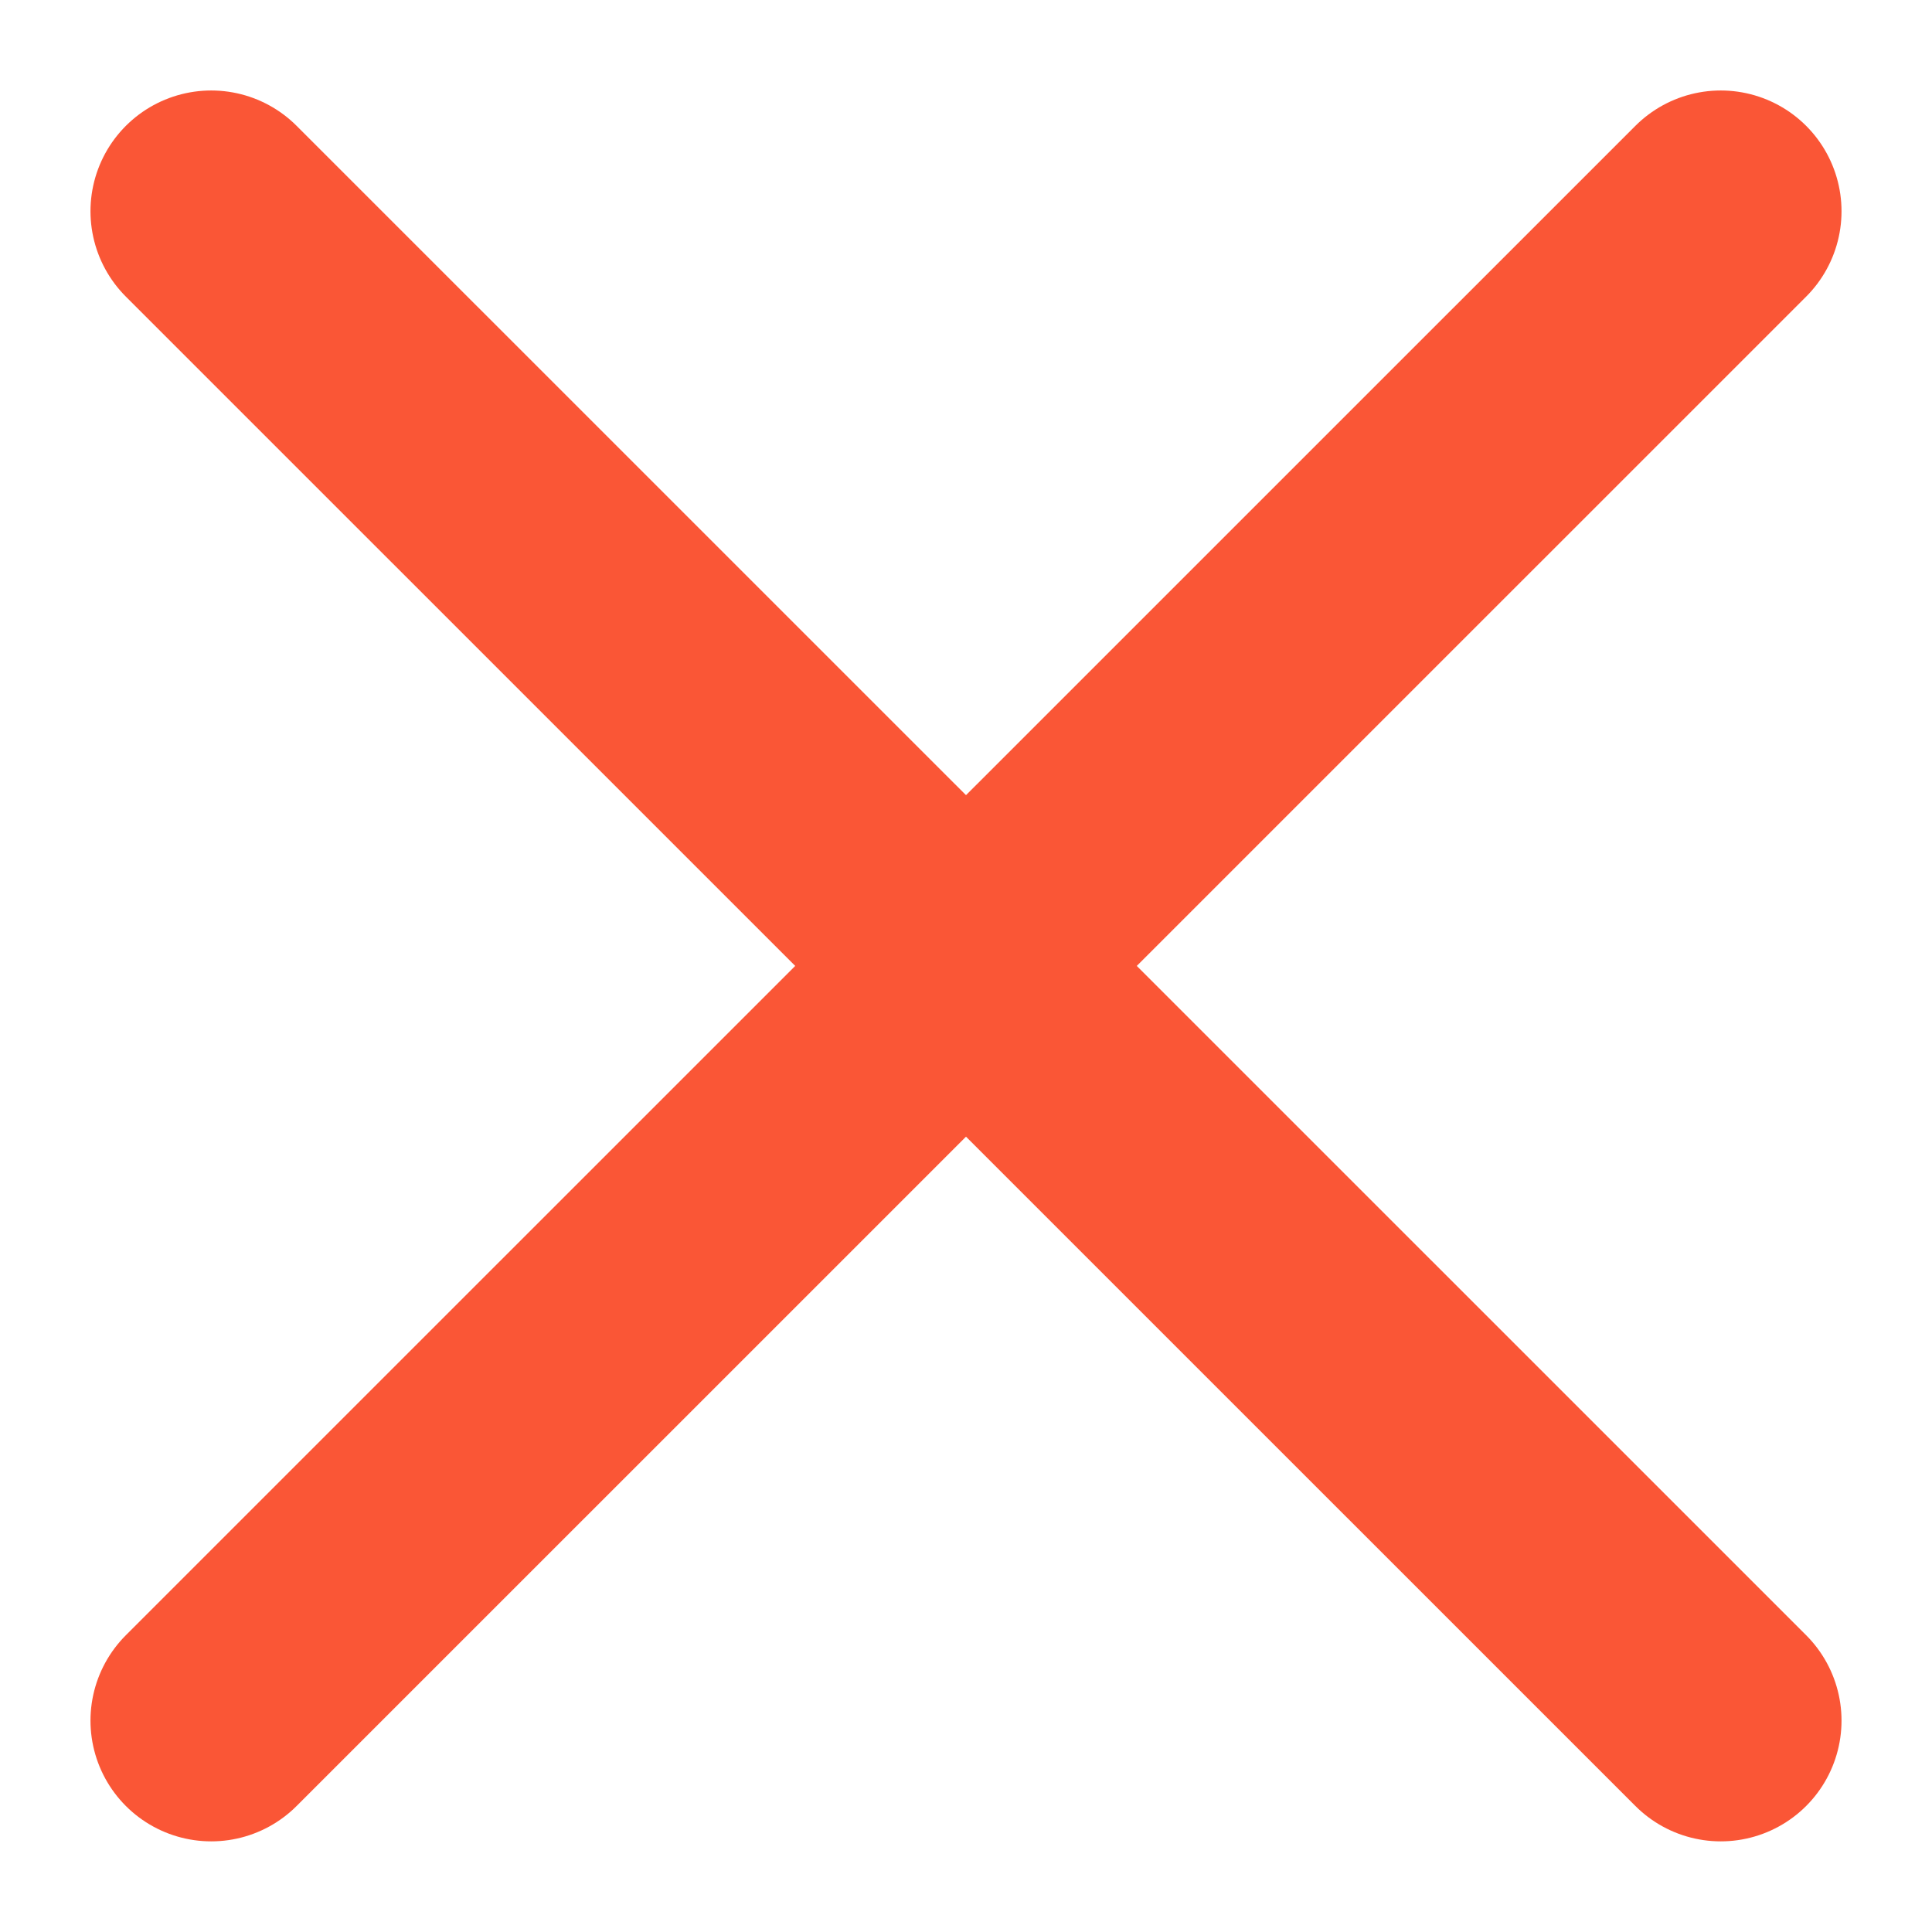 <svg width="12" height="12" viewBox="0 0 12 12" xmlns="http://www.w3.org/2000/svg" xmlns:xlink="http://www.w3.org/1999/xlink"><title>close</title><desc>Created with Sketch.</desc><g id="Page-1" stroke="none" stroke-width="1" fill="none" fill-rule="evenodd" stroke-linecap="round" stroke-linejoin="round"><g id="membership" transform="translate(-164, -1252)" stroke="#fa5636" stroke-width="1.5"><g id="1" transform="translate(135, 619)"><g transform="translate(30, 627)" id="close"><g transform="translate(0, 7)"><path d="M.312 9.687 9.688.312" id="Shape"/><path d="M9.688 9.687.312.312" id="Shape"/></g></g></g></g></g></svg>